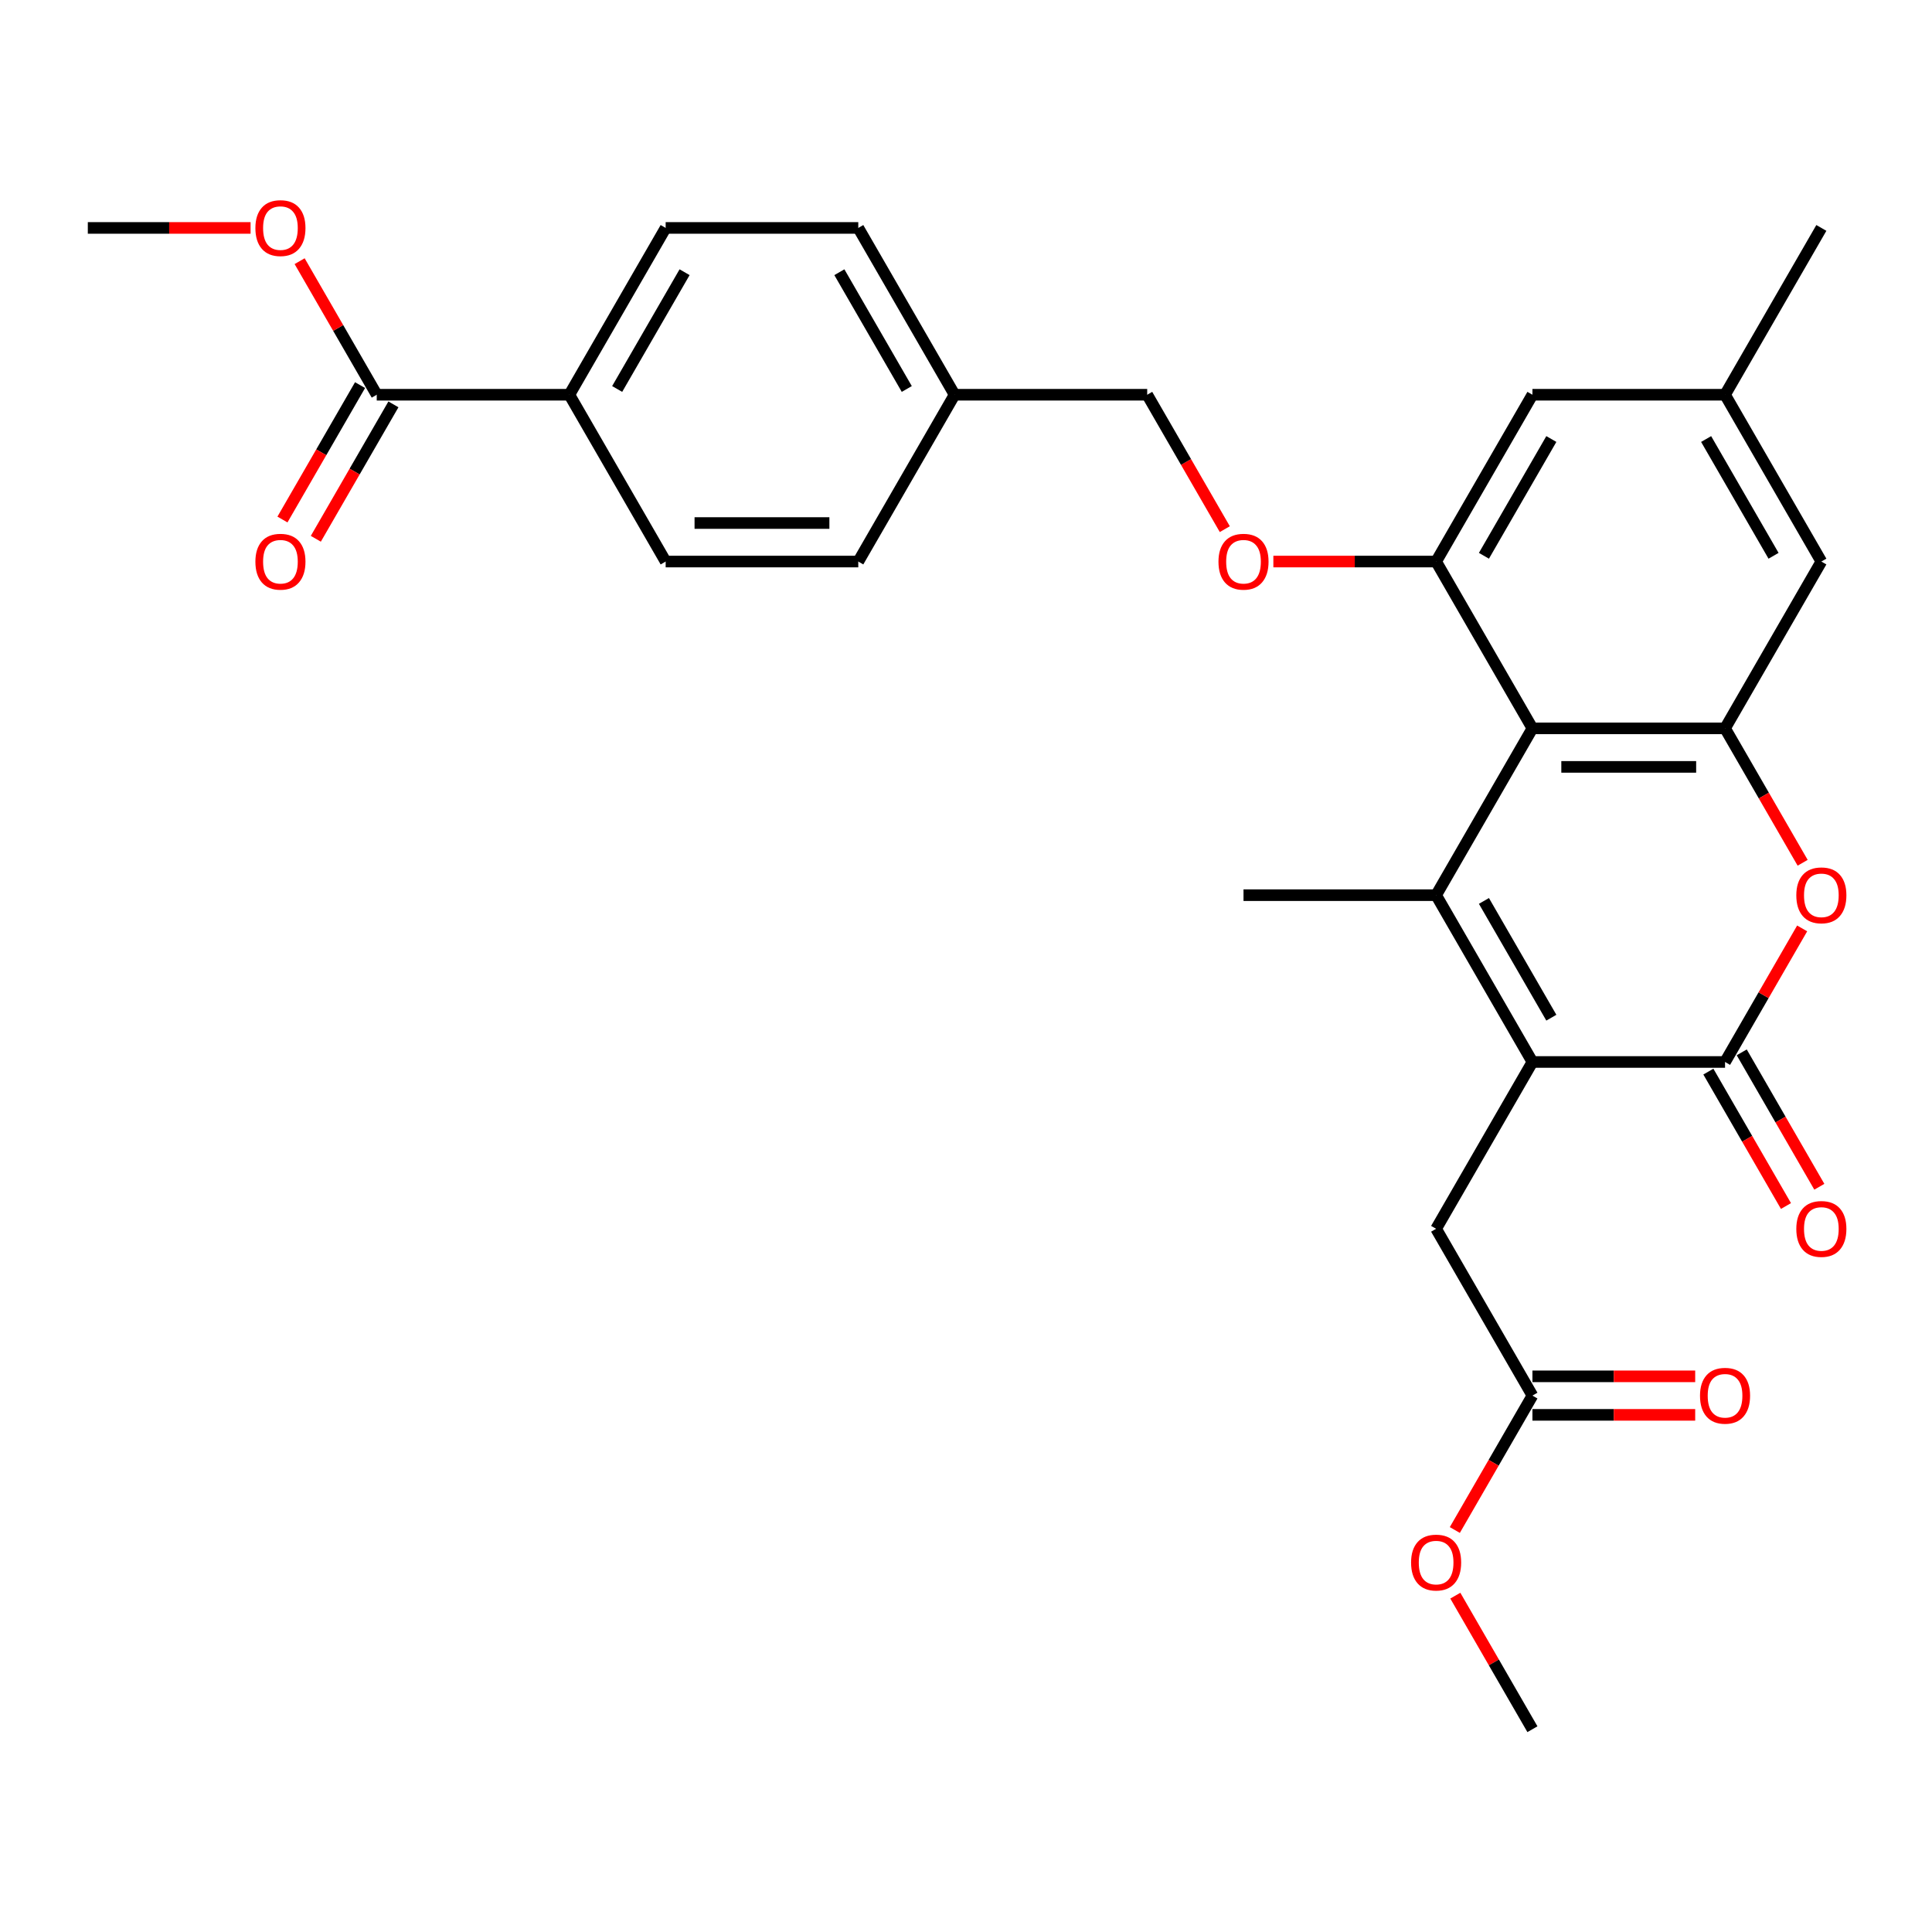 <?xml version='1.0' encoding='iso-8859-1'?>
<svg version='1.1' baseProfile='full'
              xmlns='http://www.w3.org/2000/svg'
                      xmlns:rdkit='http://www.rdkit.org/xml'
                      xmlns:xlink='http://www.w3.org/1999/xlink'
                  xml:space='preserve'
width='1000px' height='1000px' viewBox='0 0 1000 1000'>
<!-- END OF HEADER -->
<rect style='opacity:1.0;fill:#FFFFFF;stroke:none' width='1000' height='1000' x='0' y='0'> </rect>
<path class='bond-0' d='M 743.335,463.338 L 793.183,549.678' style='fill:none;fill-rule:evenodd;stroke:#000000;stroke-width:6px;stroke-linecap:butt;stroke-linejoin:miter;stroke-opacity:1' />
<path class='bond-0' d='M 768.08,466.319 L 802.974,526.757' style='fill:none;fill-rule:evenodd;stroke:#000000;stroke-width:6px;stroke-linecap:butt;stroke-linejoin:miter;stroke-opacity:1' />
<path class='bond-1' d='M 743.335,463.338 L 793.183,376.998' style='fill:none;fill-rule:evenodd;stroke:#000000;stroke-width:6px;stroke-linecap:butt;stroke-linejoin:miter;stroke-opacity:1' />
<path class='bond-2' d='M 743.335,463.338 L 643.638,463.338' style='fill:none;fill-rule:evenodd;stroke:#000000;stroke-width:6px;stroke-linecap:butt;stroke-linejoin:miter;stroke-opacity:1' />
<path class='bond-3' d='M 793.183,549.678 L 892.881,549.678' style='fill:none;fill-rule:evenodd;stroke:#000000;stroke-width:6px;stroke-linecap:butt;stroke-linejoin:miter;stroke-opacity:1' />
<path class='bond-4' d='M 793.183,549.678 L 743.335,636.018' style='fill:none;fill-rule:evenodd;stroke:#000000;stroke-width:6px;stroke-linecap:butt;stroke-linejoin:miter;stroke-opacity:1' />
<path class='bond-5' d='M 793.183,376.998 L 892.881,376.998' style='fill:none;fill-rule:evenodd;stroke:#000000;stroke-width:6px;stroke-linecap:butt;stroke-linejoin:miter;stroke-opacity:1' />
<path class='bond-5' d='M 808.138,396.937 L 877.926,396.937' style='fill:none;fill-rule:evenodd;stroke:#000000;stroke-width:6px;stroke-linecap:butt;stroke-linejoin:miter;stroke-opacity:1' />
<path class='bond-6' d='M 793.183,376.998 L 743.335,290.657' style='fill:none;fill-rule:evenodd;stroke:#000000;stroke-width:6px;stroke-linecap:butt;stroke-linejoin:miter;stroke-opacity:1' />
<path class='bond-7' d='M 884.247,554.663 L 904.33,589.449' style='fill:none;fill-rule:evenodd;stroke:#000000;stroke-width:6px;stroke-linecap:butt;stroke-linejoin:miter;stroke-opacity:1' />
<path class='bond-7' d='M 904.33,589.449 L 924.414,624.234' style='fill:none;fill-rule:evenodd;stroke:#FF0000;stroke-width:6px;stroke-linecap:butt;stroke-linejoin:miter;stroke-opacity:1' />
<path class='bond-7' d='M 901.515,544.693 L 921.598,579.479' style='fill:none;fill-rule:evenodd;stroke:#000000;stroke-width:6px;stroke-linecap:butt;stroke-linejoin:miter;stroke-opacity:1' />
<path class='bond-7' d='M 921.598,579.479 L 941.682,614.265' style='fill:none;fill-rule:evenodd;stroke:#FF0000;stroke-width:6px;stroke-linecap:butt;stroke-linejoin:miter;stroke-opacity:1' />
<path class='bond-8' d='M 892.881,549.678 L 912.838,515.112' style='fill:none;fill-rule:evenodd;stroke:#000000;stroke-width:6px;stroke-linecap:butt;stroke-linejoin:miter;stroke-opacity:1' />
<path class='bond-8' d='M 912.838,515.112 L 932.794,480.546' style='fill:none;fill-rule:evenodd;stroke:#FF0000;stroke-width:6px;stroke-linecap:butt;stroke-linejoin:miter;stroke-opacity:1' />
<path class='bond-9' d='M 892.881,376.998 L 912.964,411.783' style='fill:none;fill-rule:evenodd;stroke:#000000;stroke-width:6px;stroke-linecap:butt;stroke-linejoin:miter;stroke-opacity:1' />
<path class='bond-9' d='M 912.964,411.783 L 933.048,446.569' style='fill:none;fill-rule:evenodd;stroke:#FF0000;stroke-width:6px;stroke-linecap:butt;stroke-linejoin:miter;stroke-opacity:1' />
<path class='bond-10' d='M 892.881,376.998 L 942.729,290.657' style='fill:none;fill-rule:evenodd;stroke:#000000;stroke-width:6px;stroke-linecap:butt;stroke-linejoin:miter;stroke-opacity:1' />
<path class='bond-11' d='M 743.335,290.657 L 701.213,290.657' style='fill:none;fill-rule:evenodd;stroke:#000000;stroke-width:6px;stroke-linecap:butt;stroke-linejoin:miter;stroke-opacity:1' />
<path class='bond-11' d='M 701.213,290.657 L 659.091,290.657' style='fill:none;fill-rule:evenodd;stroke:#FF0000;stroke-width:6px;stroke-linecap:butt;stroke-linejoin:miter;stroke-opacity:1' />
<path class='bond-12' d='M 743.335,290.657 L 793.183,204.317' style='fill:none;fill-rule:evenodd;stroke:#000000;stroke-width:6px;stroke-linecap:butt;stroke-linejoin:miter;stroke-opacity:1' />
<path class='bond-12' d='M 768.08,287.676 L 802.974,227.238' style='fill:none;fill-rule:evenodd;stroke:#000000;stroke-width:6px;stroke-linecap:butt;stroke-linejoin:miter;stroke-opacity:1' />
<path class='bond-13' d='M 195,204.317 L 294.698,204.317' style='fill:none;fill-rule:evenodd;stroke:#000000;stroke-width:6px;stroke-linecap:butt;stroke-linejoin:miter;stroke-opacity:1' />
<path class='bond-14' d='M 186.366,199.332 L 166.283,234.118' style='fill:none;fill-rule:evenodd;stroke:#000000;stroke-width:6px;stroke-linecap:butt;stroke-linejoin:miter;stroke-opacity:1' />
<path class='bond-14' d='M 166.283,234.118 L 146.199,268.903' style='fill:none;fill-rule:evenodd;stroke:#FF0000;stroke-width:6px;stroke-linecap:butt;stroke-linejoin:miter;stroke-opacity:1' />
<path class='bond-14' d='M 203.634,209.302 L 183.551,244.087' style='fill:none;fill-rule:evenodd;stroke:#000000;stroke-width:6px;stroke-linecap:butt;stroke-linejoin:miter;stroke-opacity:1' />
<path class='bond-14' d='M 183.551,244.087 L 163.467,278.873' style='fill:none;fill-rule:evenodd;stroke:#FF0000;stroke-width:6px;stroke-linecap:butt;stroke-linejoin:miter;stroke-opacity:1' />
<path class='bond-15' d='M 195,204.317 L 175.043,169.751' style='fill:none;fill-rule:evenodd;stroke:#000000;stroke-width:6px;stroke-linecap:butt;stroke-linejoin:miter;stroke-opacity:1' />
<path class='bond-15' d='M 175.043,169.751 L 155.087,135.184' style='fill:none;fill-rule:evenodd;stroke:#FF0000;stroke-width:6px;stroke-linecap:butt;stroke-linejoin:miter;stroke-opacity:1' />
<path class='bond-16' d='M 743.335,636.018 L 793.183,722.359' style='fill:none;fill-rule:evenodd;stroke:#000000;stroke-width:6px;stroke-linecap:butt;stroke-linejoin:miter;stroke-opacity:1' />
<path class='bond-17' d='M 793.183,732.328 L 835.306,732.328' style='fill:none;fill-rule:evenodd;stroke:#000000;stroke-width:6px;stroke-linecap:butt;stroke-linejoin:miter;stroke-opacity:1' />
<path class='bond-17' d='M 835.306,732.328 L 877.428,732.328' style='fill:none;fill-rule:evenodd;stroke:#FF0000;stroke-width:6px;stroke-linecap:butt;stroke-linejoin:miter;stroke-opacity:1' />
<path class='bond-17' d='M 793.183,712.389 L 835.306,712.389' style='fill:none;fill-rule:evenodd;stroke:#000000;stroke-width:6px;stroke-linecap:butt;stroke-linejoin:miter;stroke-opacity:1' />
<path class='bond-17' d='M 835.306,712.389 L 877.428,712.389' style='fill:none;fill-rule:evenodd;stroke:#FF0000;stroke-width:6px;stroke-linecap:butt;stroke-linejoin:miter;stroke-opacity:1' />
<path class='bond-18' d='M 793.183,722.359 L 773.1,757.144' style='fill:none;fill-rule:evenodd;stroke:#000000;stroke-width:6px;stroke-linecap:butt;stroke-linejoin:miter;stroke-opacity:1' />
<path class='bond-18' d='M 773.1,757.144 L 753.016,791.93' style='fill:none;fill-rule:evenodd;stroke:#FF0000;stroke-width:6px;stroke-linecap:butt;stroke-linejoin:miter;stroke-opacity:1' />
<path class='bond-19' d='M 633.956,273.888 L 613.873,239.103' style='fill:none;fill-rule:evenodd;stroke:#FF0000;stroke-width:6px;stroke-linecap:butt;stroke-linejoin:miter;stroke-opacity:1' />
<path class='bond-19' d='M 613.873,239.103 L 593.789,204.317' style='fill:none;fill-rule:evenodd;stroke:#000000;stroke-width:6px;stroke-linecap:butt;stroke-linejoin:miter;stroke-opacity:1' />
<path class='bond-20' d='M 942.729,290.657 L 892.881,204.317' style='fill:none;fill-rule:evenodd;stroke:#000000;stroke-width:6px;stroke-linecap:butt;stroke-linejoin:miter;stroke-opacity:1' />
<path class='bond-20' d='M 917.984,287.676 L 883.09,227.238' style='fill:none;fill-rule:evenodd;stroke:#000000;stroke-width:6px;stroke-linecap:butt;stroke-linejoin:miter;stroke-opacity:1' />
<path class='bond-21' d='M 793.183,204.317 L 892.881,204.317' style='fill:none;fill-rule:evenodd;stroke:#000000;stroke-width:6px;stroke-linecap:butt;stroke-linejoin:miter;stroke-opacity:1' />
<path class='bond-22' d='M 294.698,204.317 L 344.546,117.977' style='fill:none;fill-rule:evenodd;stroke:#000000;stroke-width:6px;stroke-linecap:butt;stroke-linejoin:miter;stroke-opacity:1' />
<path class='bond-22' d='M 319.443,201.336 L 354.337,140.897' style='fill:none;fill-rule:evenodd;stroke:#000000;stroke-width:6px;stroke-linecap:butt;stroke-linejoin:miter;stroke-opacity:1' />
<path class='bond-23' d='M 294.698,204.317 L 344.546,290.657' style='fill:none;fill-rule:evenodd;stroke:#000000;stroke-width:6px;stroke-linecap:butt;stroke-linejoin:miter;stroke-opacity:1' />
<path class='bond-24' d='M 892.881,204.317 L 942.729,117.977' style='fill:none;fill-rule:evenodd;stroke:#000000;stroke-width:6px;stroke-linecap:butt;stroke-linejoin:miter;stroke-opacity:1' />
<path class='bond-25' d='M 344.546,290.657 L 444.243,290.657' style='fill:none;fill-rule:evenodd;stroke:#000000;stroke-width:6px;stroke-linecap:butt;stroke-linejoin:miter;stroke-opacity:1' />
<path class='bond-25' d='M 359.501,270.718 L 429.289,270.718' style='fill:none;fill-rule:evenodd;stroke:#000000;stroke-width:6px;stroke-linecap:butt;stroke-linejoin:miter;stroke-opacity:1' />
<path class='bond-26' d='M 344.546,117.977 L 444.243,117.977' style='fill:none;fill-rule:evenodd;stroke:#000000;stroke-width:6px;stroke-linecap:butt;stroke-linejoin:miter;stroke-opacity:1' />
<path class='bond-27' d='M 593.789,204.317 L 494.092,204.317' style='fill:none;fill-rule:evenodd;stroke:#000000;stroke-width:6px;stroke-linecap:butt;stroke-linejoin:miter;stroke-opacity:1' />
<path class='bond-28' d='M 129.699,117.977 L 87.577,117.977' style='fill:none;fill-rule:evenodd;stroke:#FF0000;stroke-width:6px;stroke-linecap:butt;stroke-linejoin:miter;stroke-opacity:1' />
<path class='bond-28' d='M 87.577,117.977 L 45.455,117.977' style='fill:none;fill-rule:evenodd;stroke:#000000;stroke-width:6px;stroke-linecap:butt;stroke-linejoin:miter;stroke-opacity:1' />
<path class='bond-29' d='M 494.092,204.317 L 444.243,290.657' style='fill:none;fill-rule:evenodd;stroke:#000000;stroke-width:6px;stroke-linecap:butt;stroke-linejoin:miter;stroke-opacity:1' />
<path class='bond-30' d='M 494.092,204.317 L 444.243,117.977' style='fill:none;fill-rule:evenodd;stroke:#000000;stroke-width:6px;stroke-linecap:butt;stroke-linejoin:miter;stroke-opacity:1' />
<path class='bond-30' d='M 469.347,201.336 L 434.453,140.897' style='fill:none;fill-rule:evenodd;stroke:#000000;stroke-width:6px;stroke-linecap:butt;stroke-linejoin:miter;stroke-opacity:1' />
<path class='bond-31' d='M 753.27,825.907 L 773.227,860.473' style='fill:none;fill-rule:evenodd;stroke:#FF0000;stroke-width:6px;stroke-linecap:butt;stroke-linejoin:miter;stroke-opacity:1' />
<path class='bond-31' d='M 773.227,860.473 L 793.183,895.039' style='fill:none;fill-rule:evenodd;stroke:#000000;stroke-width:6px;stroke-linecap:butt;stroke-linejoin:miter;stroke-opacity:1' />
<path  class='atom-5' d='M 929.769 463.418
Q 929.769 456.638, 933.118 452.85
Q 936.468 449.061, 942.729 449.061
Q 948.99 449.061, 952.34 452.85
Q 955.69 456.638, 955.69 463.418
Q 955.69 470.277, 952.3 474.185
Q 948.91 478.053, 942.729 478.053
Q 936.508 478.053, 933.118 474.185
Q 929.769 470.317, 929.769 463.418
M 942.729 474.863
Q 947.036 474.863, 949.349 471.992
Q 951.702 469.08, 951.702 463.418
Q 951.702 457.874, 949.349 455.083
Q 947.036 452.252, 942.729 452.252
Q 938.422 452.252, 936.069 455.043
Q 933.756 457.835, 933.756 463.418
Q 933.756 469.12, 936.069 471.992
Q 938.422 474.863, 942.729 474.863
' fill='#FF0000'/>
<path  class='atom-10' d='M 630.677 290.737
Q 630.677 283.958, 634.027 280.169
Q 637.377 276.381, 643.638 276.381
Q 649.899 276.381, 653.248 280.169
Q 656.598 283.958, 656.598 290.737
Q 656.598 297.596, 653.209 301.504
Q 649.819 305.373, 643.638 305.373
Q 637.417 305.373, 634.027 301.504
Q 630.677 297.636, 630.677 290.737
M 643.638 302.182
Q 647.945 302.182, 650.258 299.311
Q 652.61 296.4, 652.61 290.737
Q 652.61 285.194, 650.258 282.402
Q 647.945 279.571, 643.638 279.571
Q 639.331 279.571, 636.978 282.362
Q 634.665 285.154, 634.665 290.737
Q 634.665 296.44, 636.978 299.311
Q 639.331 302.182, 643.638 302.182
' fill='#FF0000'/>
<path  class='atom-14' d='M 929.769 636.098
Q 929.769 629.319, 933.118 625.53
Q 936.468 621.742, 942.729 621.742
Q 948.99 621.742, 952.34 625.53
Q 955.69 629.319, 955.69 636.098
Q 955.69 642.957, 952.3 646.866
Q 948.91 650.734, 942.729 650.734
Q 936.508 650.734, 933.118 646.866
Q 929.769 642.997, 929.769 636.098
M 942.729 647.543
Q 947.036 647.543, 949.349 644.672
Q 951.702 641.761, 951.702 636.098
Q 951.702 630.555, 949.349 627.764
Q 947.036 624.932, 942.729 624.932
Q 938.422 624.932, 936.069 627.724
Q 933.756 630.515, 933.756 636.098
Q 933.756 641.801, 936.069 644.672
Q 938.422 647.543, 942.729 647.543
' fill='#FF0000'/>
<path  class='atom-16' d='M 132.191 290.737
Q 132.191 283.958, 135.541 280.169
Q 138.891 276.381, 145.152 276.381
Q 151.413 276.381, 154.763 280.169
Q 158.112 283.958, 158.112 290.737
Q 158.112 297.596, 154.723 301.504
Q 151.333 305.373, 145.152 305.373
Q 138.931 305.373, 135.541 301.504
Q 132.191 297.636, 132.191 290.737
M 145.152 302.182
Q 149.459 302.182, 151.772 299.311
Q 154.124 296.4, 154.124 290.737
Q 154.124 285.194, 151.772 282.402
Q 149.459 279.571, 145.152 279.571
Q 140.845 279.571, 138.492 282.362
Q 136.179 285.154, 136.179 290.737
Q 136.179 296.44, 138.492 299.311
Q 140.845 302.182, 145.152 302.182
' fill='#FF0000'/>
<path  class='atom-17' d='M 879.92 722.439
Q 879.92 715.659, 883.27 711.871
Q 886.62 708.082, 892.881 708.082
Q 899.142 708.082, 902.491 711.871
Q 905.841 715.659, 905.841 722.439
Q 905.841 729.298, 902.452 733.206
Q 899.062 737.074, 892.881 737.074
Q 886.66 737.074, 883.27 733.206
Q 879.92 729.338, 879.92 722.439
M 892.881 733.884
Q 897.188 733.884, 899.501 731.012
Q 901.853 728.101, 901.853 722.439
Q 901.853 716.895, 899.501 714.104
Q 897.188 711.272, 892.881 711.272
Q 888.574 711.272, 886.221 714.064
Q 883.908 716.855, 883.908 722.439
Q 883.908 728.141, 886.221 731.012
Q 888.574 733.884, 892.881 733.884
' fill='#FF0000'/>
<path  class='atom-22' d='M 132.191 118.056
Q 132.191 111.277, 135.541 107.489
Q 138.891 103.7, 145.152 103.7
Q 151.413 103.7, 154.763 107.489
Q 158.112 111.277, 158.112 118.056
Q 158.112 124.916, 154.723 128.824
Q 151.333 132.692, 145.152 132.692
Q 138.931 132.692, 135.541 128.824
Q 132.191 124.955, 132.191 118.056
M 145.152 129.502
Q 149.459 129.502, 151.772 126.63
Q 154.124 123.719, 154.124 118.056
Q 154.124 112.513, 151.772 109.722
Q 149.459 106.89, 145.152 106.89
Q 140.845 106.89, 138.492 109.682
Q 136.179 112.473, 136.179 118.056
Q 136.179 123.759, 138.492 126.63
Q 140.845 129.502, 145.152 129.502
' fill='#FF0000'/>
<path  class='atom-26' d='M 730.374 808.779
Q 730.374 801.999, 733.724 798.211
Q 737.074 794.422, 743.335 794.422
Q 749.596 794.422, 752.946 798.211
Q 756.296 801.999, 756.296 808.779
Q 756.296 815.638, 752.906 819.546
Q 749.516 823.414, 743.335 823.414
Q 737.114 823.414, 733.724 819.546
Q 730.374 815.678, 730.374 808.779
M 743.335 820.224
Q 747.642 820.224, 749.955 817.353
Q 752.308 814.442, 752.308 808.779
Q 752.308 803.236, 749.955 800.444
Q 747.642 797.613, 743.335 797.613
Q 739.028 797.613, 736.675 800.404
Q 734.362 803.196, 734.362 808.779
Q 734.362 814.481, 736.675 817.353
Q 739.028 820.224, 743.335 820.224
' fill='#FF0000'/>
</svg>

